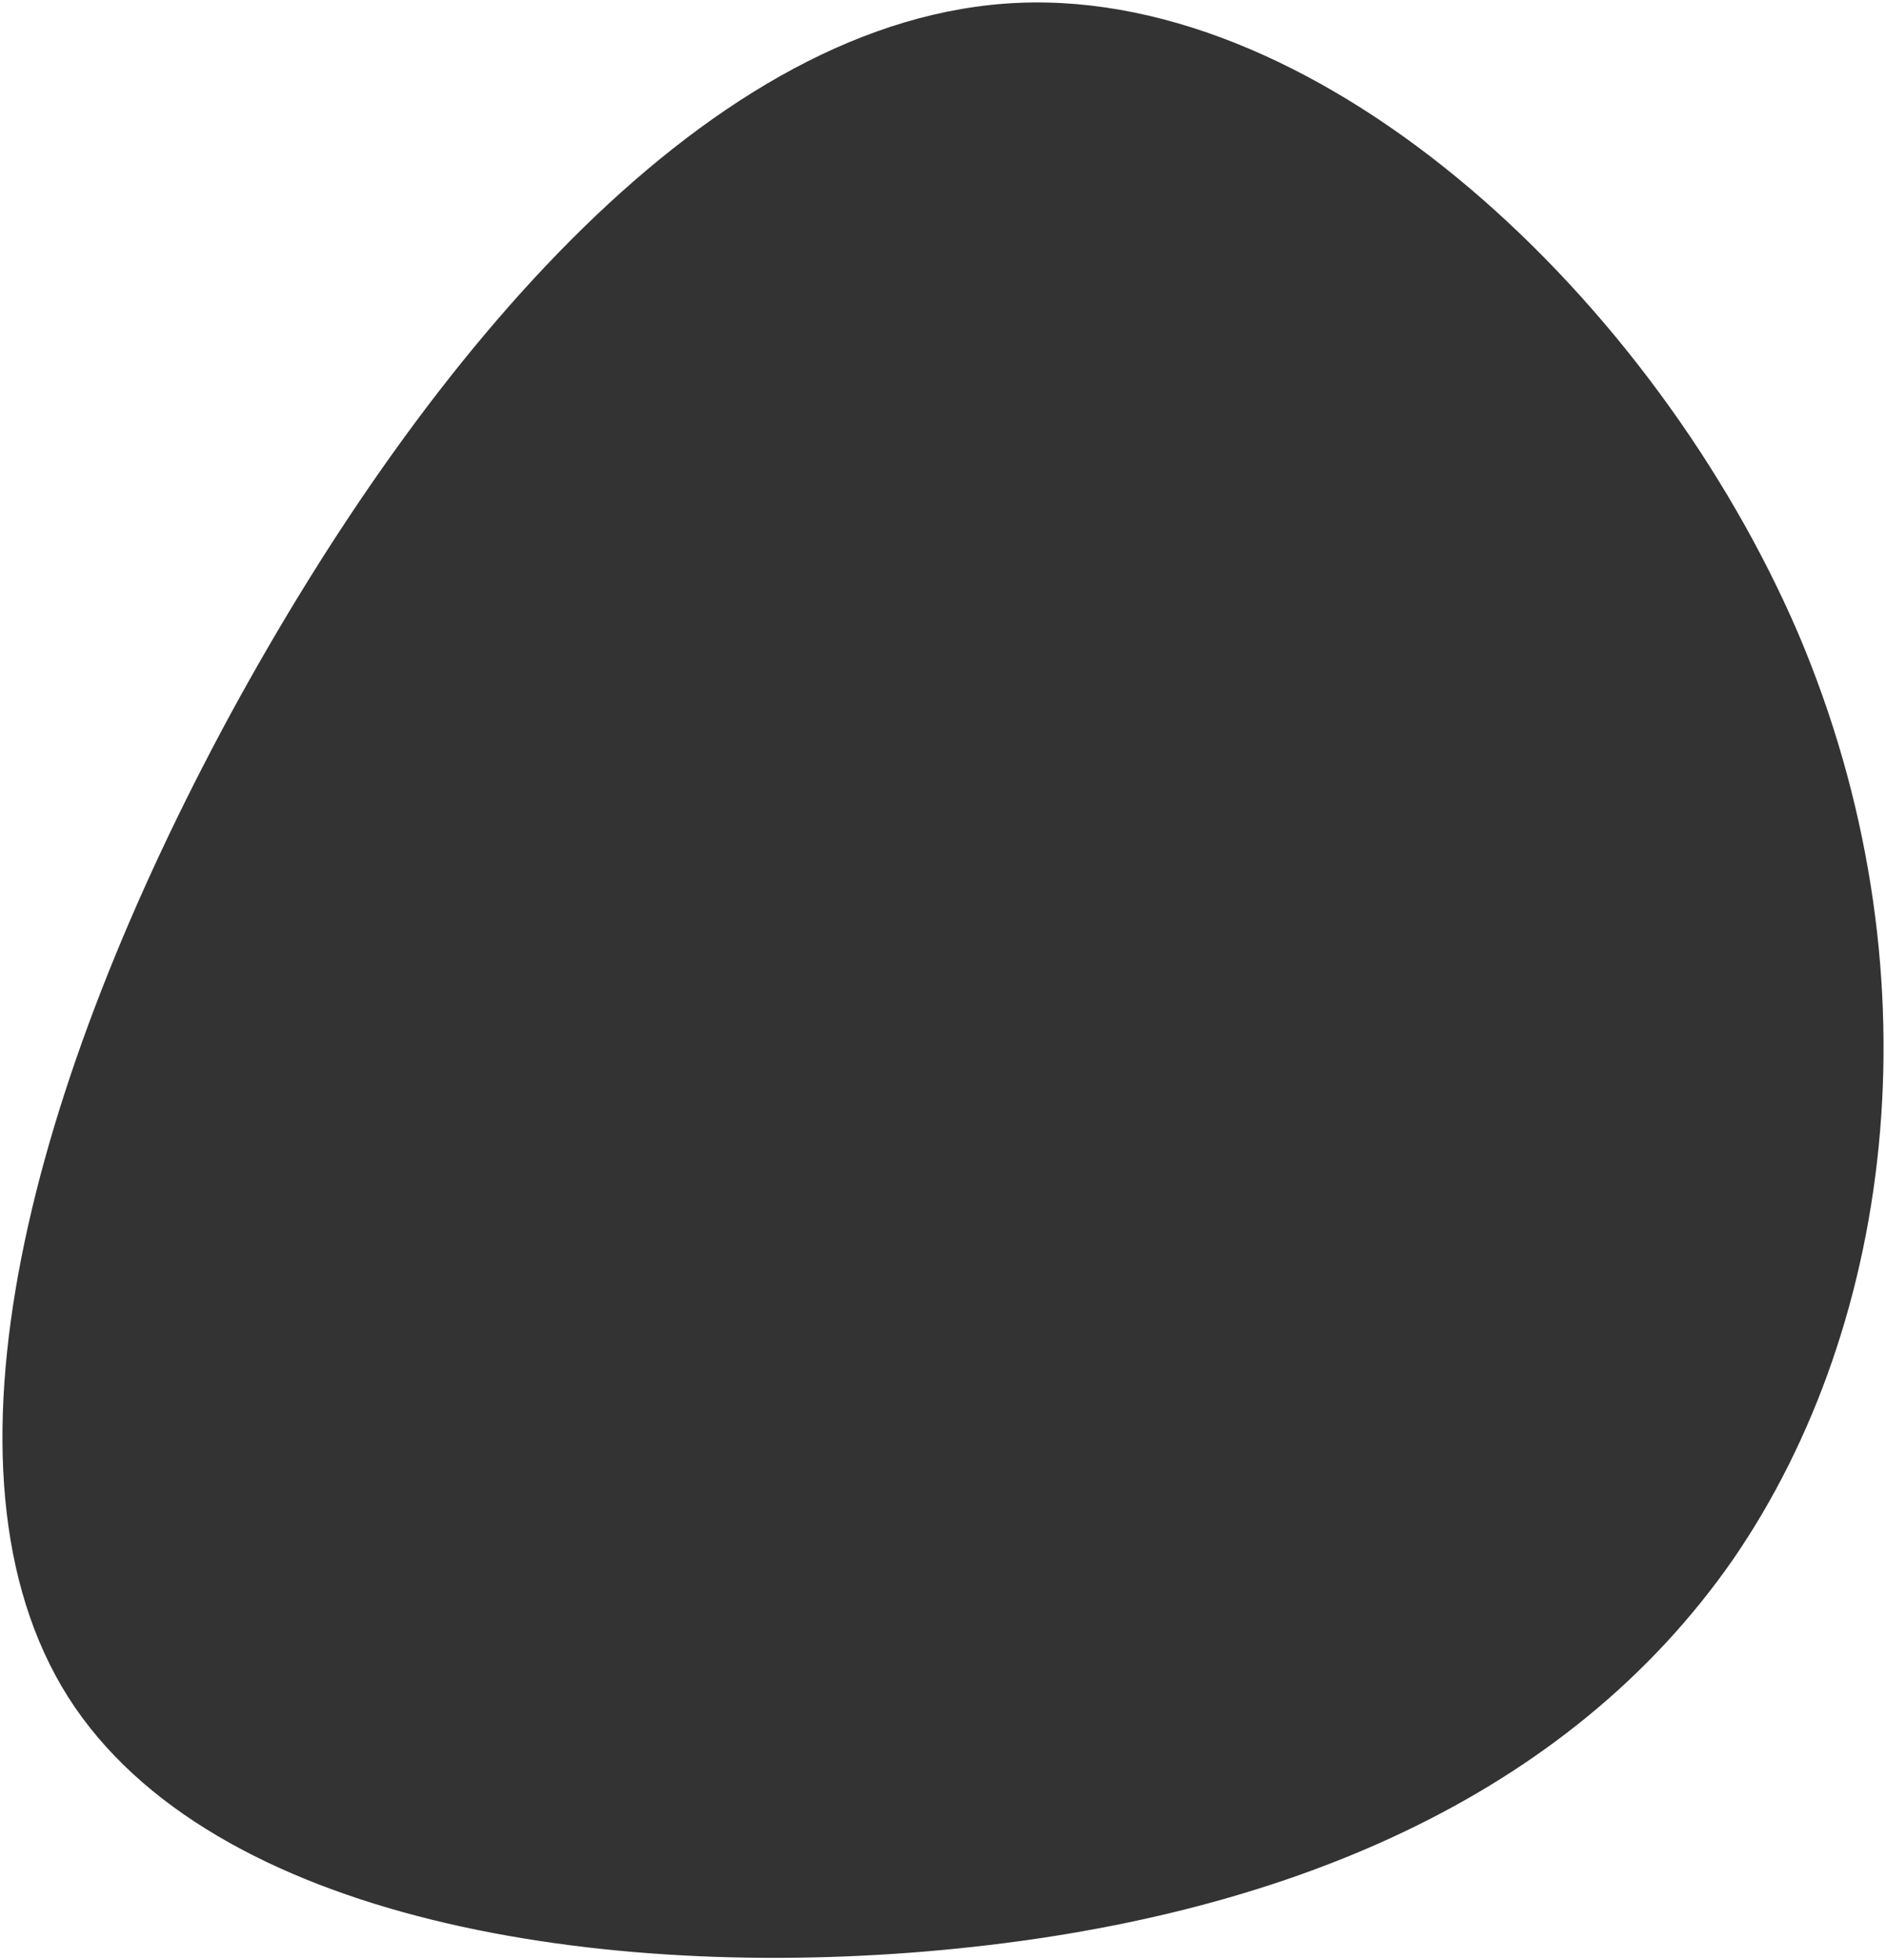 <?xml version="1.0" encoding="UTF-8" standalone="no"?>
<!DOCTYPE svg PUBLIC "-//W3C//DTD SVG 1.1//EN" "http://www.w3.org/Graphics/SVG/1.1/DTD/svg11.dtd">
<svg width="100%" height="100%" viewBox="0 0 770 800" version="1.1" xmlns="http://www.w3.org/2000/svg" xmlns:xlink="http://www.w3.org/1999/xlink" xml:space="preserve" xmlns:serif="http://www.serif.com/" style="fill-rule:evenodd;clip-rule:evenodd;stroke-linejoin:round;stroke-miterlimit:2;">
    <rect x="0" y="0" width="770" height="800" fill="#333333" stroke="none"/>
    <path d="M770,0L770,800L0,800L0,0L770,0ZM734.139,258.447C675.658,122.594 541.228,-4.151 415.911,1.161C290.596,6.474 174.392,143.845 93.886,291.841C13.38,440.596 -30.67,599.976 27.811,692.569C86.292,784.403 246.545,808.689 384.773,795.786C523.759,782.885 639.963,733.552 707.557,636.407C774.392,539.26 791.86,394.299 734.139,258.447Z" style="fill:#fff;"/>
</svg>
